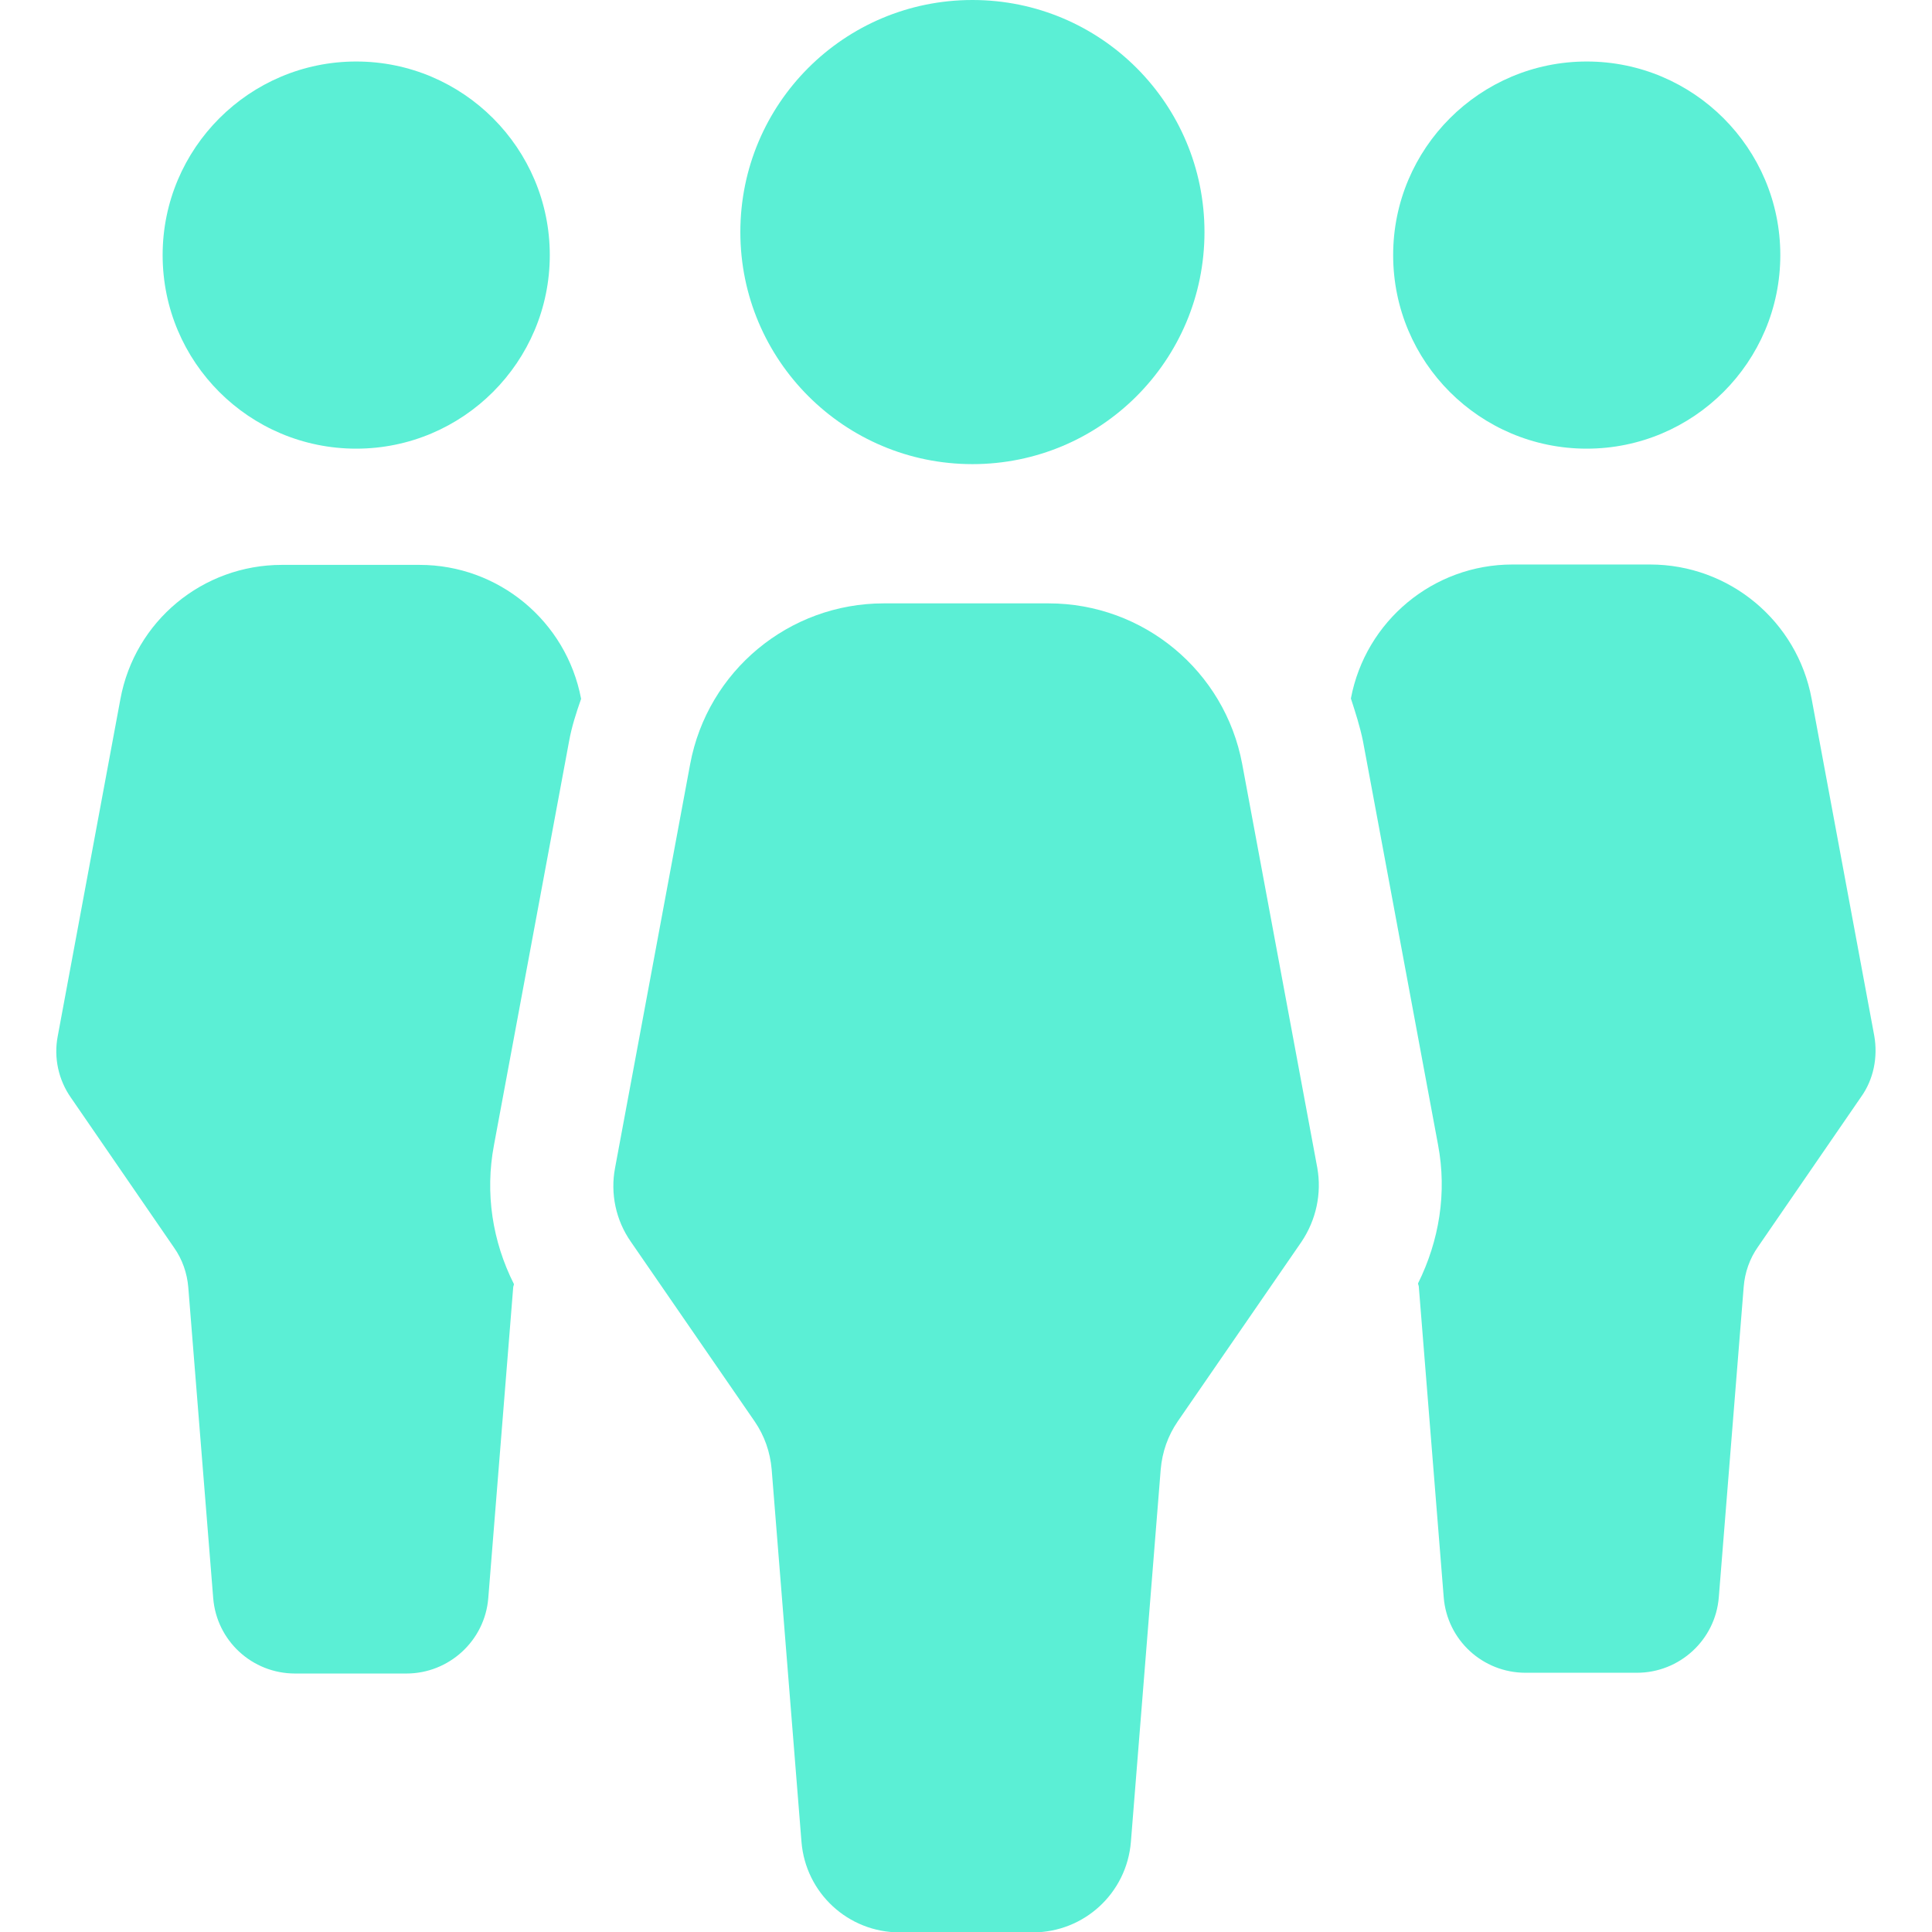 <?xml version="1.0" encoding="utf-8"?>
<!-- Generator: Adobe Illustrator 25.2.0, SVG Export Plug-In . SVG Version: 6.00 Build 0)  -->
<svg version="1.1" xmlns="http://www.w3.org/2000/svg" xmlns:xlink="http://www.w3.org/1999/xlink" x="0px" y="0px"
	 viewBox="0 0 512 512" style="enable-background:new 0 0 512 512;" xml:space="preserve">
<style type="text/css">
	.st0{fill:#5BEFD5;}
</style>
<g id="data-collection-mobile">
</g>
<g id="data-annotation">
</g>
<g id="team-collaboration">
</g>
<g id="neural-network">
</g>
<g id="educate">
</g>
<g id="driving-sales">
</g>
<g id="engage-customers">
	<g>
		<g>
			<path class="st0" d="M496.7,274.5l-16.6-89.3c-3.8-20.6-21.8-35.6-42.8-35.6h-36.5c-20.9,0-38.9,14.9-42.8,35.5
				c1.2,3.7,2.4,7.4,3.2,11.3l19.9,107c2.4,12.7,0.3,25.4-5.3,36.7c0,0.3,0.2,0.6,0.2,0.9l6.6,82.3c0.9,11.3,10.3,20,21.7,20h29.5
				c11.3,0,20.8-8.7,21.7-20l6.6-82.3c0.3-3.8,1.6-7.5,3.8-10.6l27.3-39.7C496.5,286.1,497.7,280.2,496.7,274.5z M94.4,118.9
				c28.3,0,51.3-23,51.3-51.3c0-28.3-23-51.3-51.3-51.3c-28.3,0-51.3,23-51.3,51.3C43.1,96,66.1,118.9,94.4,118.9z M420.5,118.9
				c28.3,0,51.3-23,51.3-51.3c0-28.3-23-51.3-51.3-51.3c-28.3,0-51.3,23-51.3,51.3C369.2,96,392.2,118.9,420.5,118.9z M111.2,149.7
				H74.7c-21,0-39,14.9-42.8,35.6l-16.6,89.3c-1.1,5.7,0.2,11.6,3.5,16.3l27.3,39.7c2.2,3.1,3.5,6.8,3.8,10.6l6.6,82.3
				c0.9,11.3,10.3,20,21.7,20h29.5c11.3,0,20.8-8.7,21.7-20l6.6-82.3c0-0.3,0.2-0.6,0.2-0.9c-5.7-11.3-7.7-24.1-5.3-36.8l19.9-107
				c0.7-3.9,1.9-7.6,3.2-11.3C150.1,164.6,132.1,149.7,111.2,149.7z"/>
			<path class="st0" d="M257.7,123c34,0,61.5-27.5,61.5-61.5c0-34-27.5-61.5-61.5-61.5c-34,0-61.5,27.5-61.5,61.5
				C196.2,95.5,223.8,123,257.7,123z M349.1,309.5l-19.9-107c-4.6-24.7-26.2-42.6-51.3-42.6h-43.7c-25.1,0-46.7,17.9-51.3,42.6
				l-19.9,107c-1.3,6.8,0.2,13.9,4.2,19.6l32.8,47.6c2.6,3.8,4.1,8.1,4.5,12.7l7.9,98.7c1.1,13.6,12.4,24,26,24h35.3
				c13.6,0,24.9-10.4,26-24l7.9-98.7c0.4-4.6,1.9-8.9,4.5-12.7l32.8-47.6C348.8,323.3,350.3,316.3,349.1,309.5z"/>
		</g>
	</g>
</g>
<g id="sales-offers">
</g>
<g id="new-product-service">
</g>
</svg>
